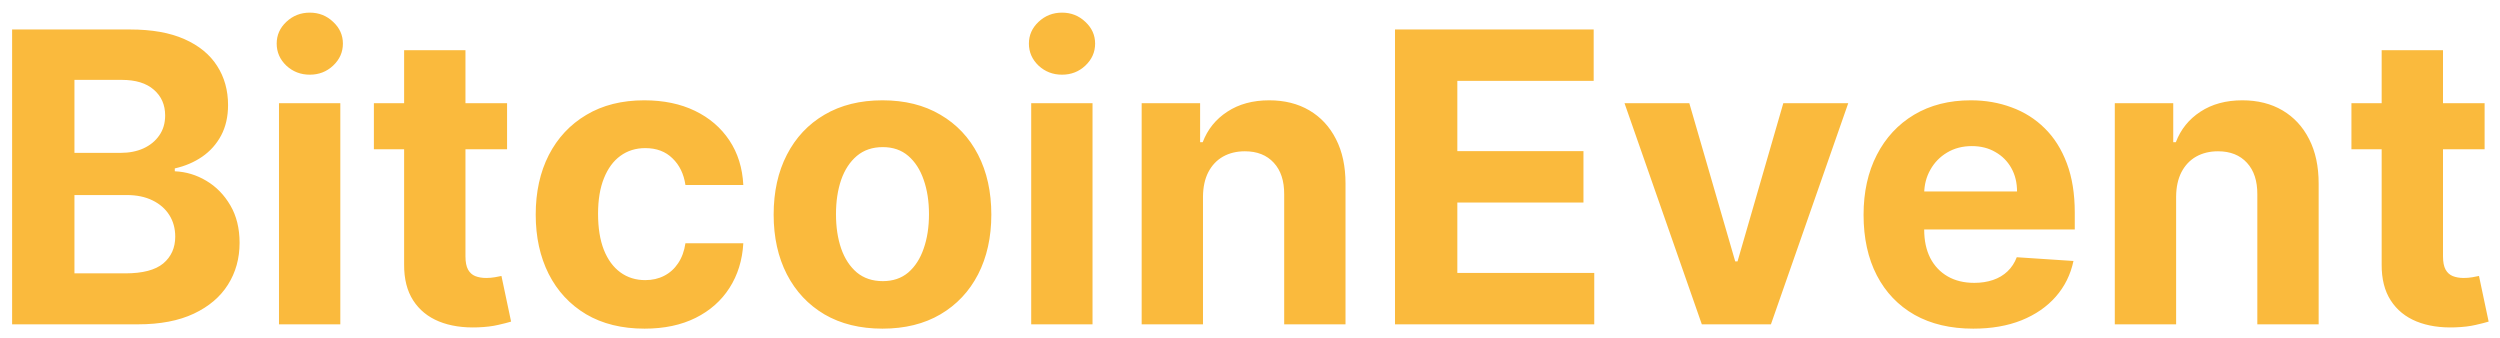 <svg width="185" height="25" viewBox="0 0 185 25" fill="none" xmlns="http://www.w3.org/2000/svg">
<path d="M0.896 24V2.182H9.632C11.237 2.182 12.576 2.42 13.648 2.896C14.721 3.371 15.527 4.032 16.067 4.877C16.607 5.715 16.876 6.681 16.876 7.775C16.876 8.627 16.706 9.376 16.365 10.023C16.024 10.662 15.555 11.188 14.959 11.599C14.369 12.004 13.695 12.292 12.935 12.462V12.675C13.766 12.711 14.543 12.945 15.268 13.379C15.999 13.812 16.592 14.419 17.047 15.2C17.501 15.974 17.729 16.898 17.729 17.97C17.729 19.128 17.441 20.161 16.866 21.07C16.298 21.972 15.456 22.686 14.341 23.212C13.226 23.737 11.852 24 10.218 24H0.896ZM5.509 20.229H9.27C10.555 20.229 11.493 19.984 12.082 19.494C12.672 18.996 12.967 18.336 12.967 17.512C12.967 16.908 12.821 16.376 12.53 15.914C12.239 15.452 11.823 15.09 11.283 14.827C10.751 14.565 10.115 14.433 9.376 14.433H5.509V20.229ZM5.509 11.312H8.929C9.561 11.312 10.122 11.202 10.612 10.982C11.109 10.754 11.5 10.435 11.784 10.023C12.075 9.611 12.221 9.117 12.221 8.542C12.221 7.754 11.94 7.118 11.379 6.635C10.825 6.152 10.037 5.911 9.014 5.911H5.509V11.312ZM20.645 24V7.636H25.183V24H20.645ZM22.925 5.527C22.25 5.527 21.671 5.303 21.188 4.856C20.712 4.401 20.475 3.858 20.475 3.226C20.475 2.601 20.712 2.065 21.188 1.617C21.671 1.163 22.25 0.935 22.925 0.935C23.6 0.935 24.175 1.163 24.651 1.617C25.134 2.065 25.375 2.601 25.375 3.226C25.375 3.858 25.134 4.401 24.651 4.856C24.175 5.303 23.6 5.527 22.925 5.527ZM37.523 7.636V11.046H27.668V7.636H37.523ZM29.905 3.716H34.444V18.972C34.444 19.391 34.508 19.717 34.636 19.952C34.764 20.179 34.941 20.339 35.168 20.431C35.403 20.523 35.673 20.57 35.978 20.57C36.191 20.57 36.404 20.552 36.617 20.516C36.83 20.474 36.994 20.442 37.107 20.421L37.821 23.798C37.594 23.869 37.274 23.95 36.862 24.043C36.45 24.142 35.95 24.202 35.36 24.224C34.266 24.266 33.307 24.121 32.484 23.787C31.667 23.453 31.031 22.935 30.577 22.232C30.122 21.528 29.898 20.641 29.905 19.568V3.716ZM47.697 24.32C46.021 24.32 44.579 23.965 43.371 23.254C42.171 22.537 41.248 21.543 40.602 20.271C39.962 19 39.643 17.537 39.643 15.882C39.643 14.206 39.966 12.736 40.612 11.472C41.266 10.2 42.193 9.21 43.393 8.499C44.593 7.782 46.021 7.423 47.675 7.423C49.103 7.423 50.353 7.683 51.425 8.201C52.498 8.719 53.347 9.447 53.972 10.385C54.597 11.322 54.941 12.423 55.005 13.688H50.722C50.602 12.871 50.282 12.214 49.764 11.717C49.252 11.212 48.581 10.96 47.75 10.96C47.047 10.96 46.432 11.152 45.907 11.536C45.389 11.912 44.984 12.462 44.693 13.187C44.401 13.911 44.256 14.788 44.256 15.818C44.256 16.862 44.398 17.75 44.682 18.482C44.973 19.213 45.381 19.771 45.907 20.154C46.432 20.538 47.047 20.729 47.75 20.729C48.269 20.729 48.734 20.623 49.146 20.41C49.565 20.197 49.909 19.888 50.179 19.483C50.456 19.071 50.637 18.577 50.722 18.002H55.005C54.934 19.252 54.593 20.353 53.982 21.305C53.379 22.249 52.544 22.988 51.479 23.521C50.413 24.053 49.153 24.32 47.697 24.32ZM65.304 24.32C63.649 24.32 62.218 23.968 61.011 23.265C59.81 22.555 58.884 21.567 58.23 20.303C57.577 19.032 57.25 17.558 57.25 15.882C57.25 14.192 57.577 12.714 58.23 11.45C58.884 10.179 59.81 9.192 61.011 8.489C62.218 7.778 63.649 7.423 65.304 7.423C66.959 7.423 68.386 7.778 69.587 8.489C70.794 9.192 71.725 10.179 72.378 11.45C73.031 12.714 73.358 14.192 73.358 15.882C73.358 17.558 73.031 19.032 72.378 20.303C71.725 21.567 70.794 22.555 69.587 23.265C68.386 23.968 66.959 24.32 65.304 24.32ZM65.326 20.804C66.078 20.804 66.707 20.591 67.211 20.165C67.715 19.732 68.095 19.142 68.351 18.396C68.614 17.651 68.745 16.802 68.745 15.85C68.745 14.898 68.614 14.05 68.351 13.304C68.095 12.558 67.715 11.969 67.211 11.536C66.707 11.102 66.078 10.886 65.326 10.886C64.566 10.886 63.926 11.102 63.408 11.536C62.897 11.969 62.509 12.558 62.247 13.304C61.991 14.05 61.863 14.898 61.863 15.85C61.863 16.802 61.991 17.651 62.247 18.396C62.509 19.142 62.897 19.732 63.408 20.165C63.926 20.591 64.566 20.804 65.326 20.804ZM76.309 24V7.636H80.847V24H76.309ZM78.589 5.527C77.914 5.527 77.335 5.303 76.853 4.856C76.377 4.401 76.139 3.858 76.139 3.226C76.139 2.601 76.377 2.065 76.853 1.617C77.335 1.163 77.914 0.935 78.589 0.935C79.264 0.935 79.839 1.163 80.315 1.617C80.798 2.065 81.039 2.601 81.039 3.226C81.039 3.858 80.798 4.401 80.315 4.856C79.839 5.303 79.264 5.527 78.589 5.527ZM89.021 14.54V24H84.483V7.636H88.808V10.523H89C89.362 9.572 89.969 8.819 90.822 8.265C91.674 7.704 92.707 7.423 93.922 7.423C95.058 7.423 96.049 7.672 96.894 8.169C97.739 8.666 98.396 9.376 98.865 10.3C99.334 11.216 99.568 12.31 99.568 13.581V24H95.03V14.391C95.037 13.389 94.781 12.608 94.263 12.047C93.744 11.479 93.031 11.195 92.121 11.195C91.511 11.195 90.971 11.326 90.502 11.589C90.04 11.852 89.678 12.235 89.415 12.739C89.16 13.236 89.028 13.837 89.021 14.54ZM103.23 24V2.182H117.932V5.985H107.843V11.184H117.176V14.987H107.843V20.197H117.975V24H103.23ZM136.77 7.636L131.049 24H125.935L120.214 7.636H125.009L128.407 19.345H128.577L131.965 7.636H136.77ZM146.022 24.32C144.339 24.32 142.89 23.979 141.676 23.297C140.468 22.608 139.538 21.635 138.885 20.378C138.231 19.114 137.904 17.619 137.904 15.893C137.904 14.21 138.231 12.732 138.885 11.461C139.538 10.19 140.458 9.199 141.644 8.489C142.837 7.778 144.236 7.423 145.841 7.423C146.921 7.423 147.926 7.597 148.856 7.945C149.794 8.286 150.61 8.801 151.306 9.49C152.01 10.179 152.556 11.046 152.947 12.089C153.338 13.126 153.533 14.341 153.533 15.733V16.979H139.716V14.167H149.261C149.261 13.514 149.119 12.935 148.835 12.43C148.551 11.926 148.157 11.532 147.652 11.248C147.155 10.957 146.576 10.811 145.916 10.811C145.227 10.811 144.616 10.971 144.083 11.29C143.558 11.603 143.146 12.026 142.848 12.558C142.549 13.084 142.397 13.67 142.39 14.316V16.99C142.39 17.8 142.539 18.499 142.837 19.089C143.142 19.678 143.572 20.133 144.126 20.452C144.68 20.772 145.337 20.932 146.097 20.932C146.601 20.932 147.063 20.861 147.482 20.719C147.901 20.577 148.26 20.364 148.558 20.079C148.856 19.796 149.083 19.447 149.24 19.035L153.437 19.312C153.224 20.321 152.787 21.202 152.127 21.954C151.473 22.7 150.628 23.283 149.591 23.702C148.561 24.114 147.372 24.32 146.022 24.32ZM161.033 14.54V24H156.495V7.636H160.82V10.523H161.012C161.374 9.572 161.981 8.819 162.833 8.265C163.686 7.704 164.719 7.423 165.934 7.423C167.07 7.423 168.061 7.672 168.906 8.169C169.751 8.666 170.408 9.376 170.877 10.3C171.346 11.216 171.58 12.31 171.58 13.581V24H167.042V14.391C167.049 13.389 166.793 12.608 166.275 12.047C165.756 11.479 165.042 11.195 164.133 11.195C163.522 11.195 162.983 11.326 162.514 11.589C162.052 11.852 161.69 12.235 161.427 12.739C161.172 13.236 161.04 13.837 161.033 14.54ZM183.861 7.636V11.046H174.006V7.636H183.861ZM176.243 3.716H180.782V18.972C180.782 19.391 180.846 19.717 180.974 19.952C181.101 20.179 181.279 20.339 181.506 20.431C181.741 20.523 182.01 20.57 182.316 20.57C182.529 20.57 182.742 20.552 182.955 20.516C183.168 20.474 183.331 20.442 183.445 20.421L184.159 23.798C183.932 23.869 183.612 23.95 183.2 24.043C182.788 24.142 182.287 24.202 181.698 24.224C180.604 24.266 179.645 24.121 178.822 23.787C178.005 23.453 177.369 22.935 176.915 22.232C176.46 21.528 176.236 20.641 176.243 19.568V3.716Z" fill="#FABA3D"/>
</svg>
